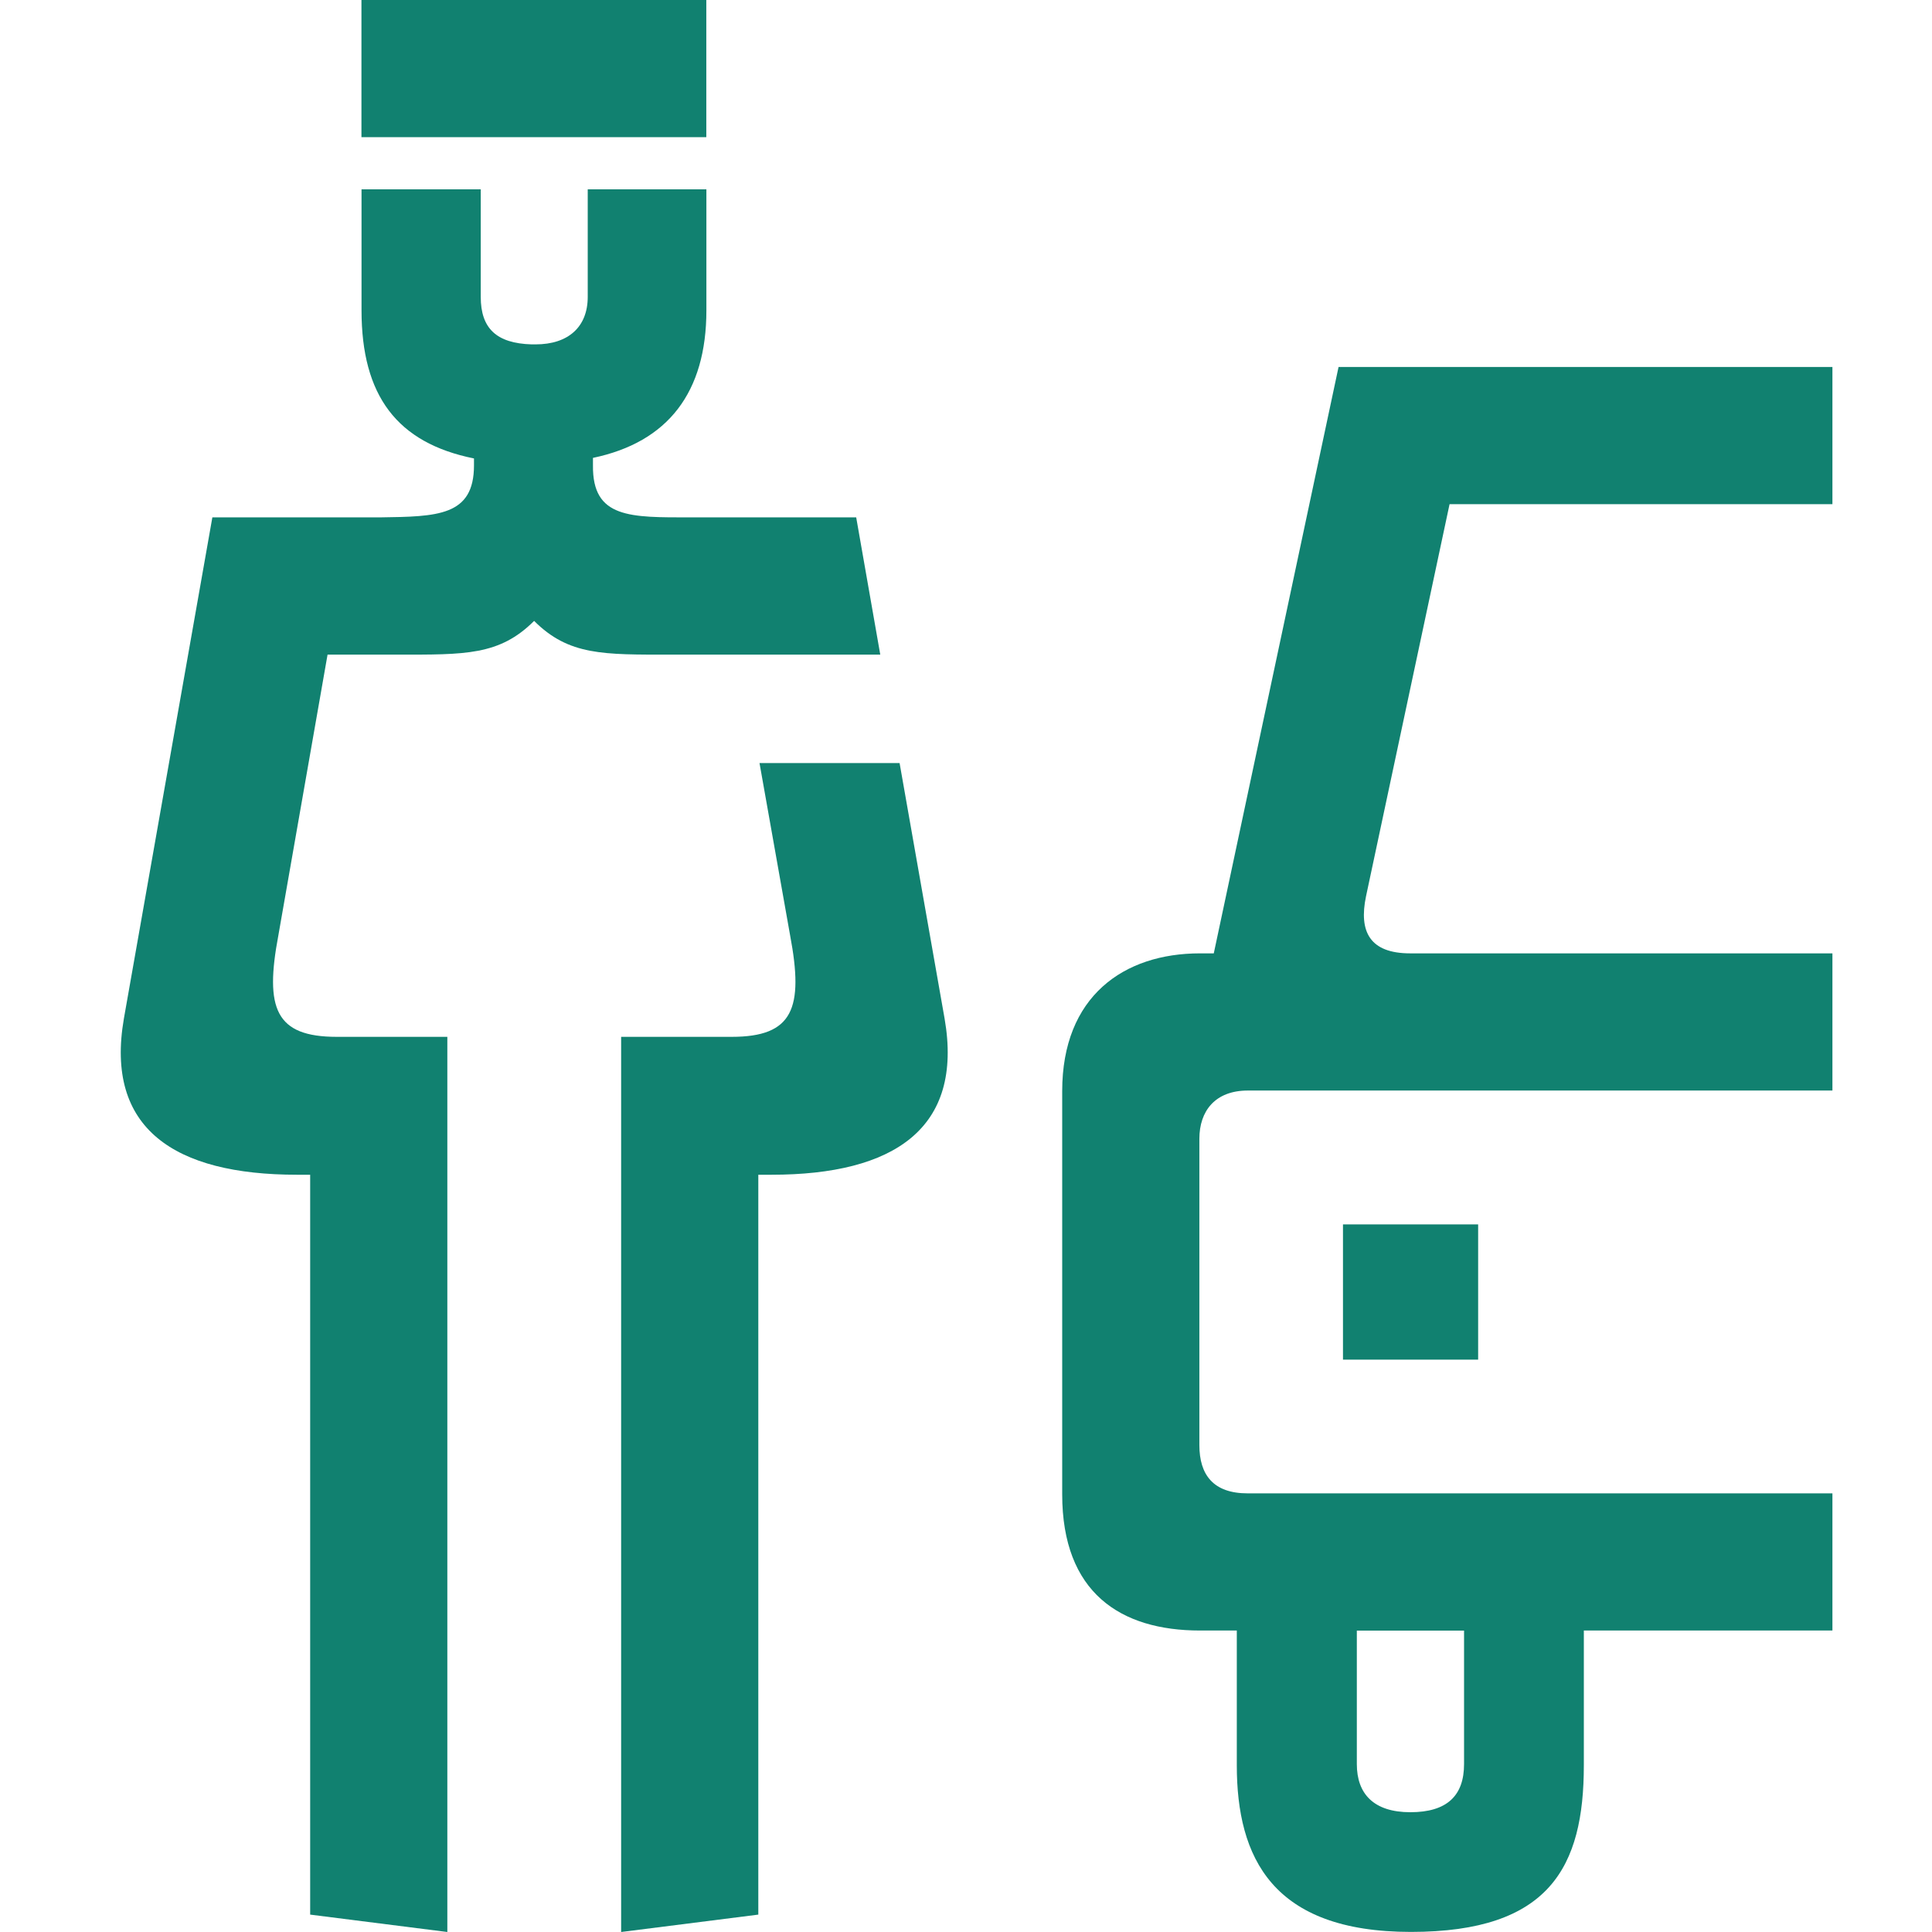 <svg width="24" height="24" viewBox="0 0 24 24" fill="none" xmlns="http://www.w3.org/2000/svg">
<path d="M18.362 15.21H16.683V16.89H18.362V15.21Z" fill="#118170"/>
<path d="M18.187 21.914C18.187 22.307 17.975 22.512 17.52 22.512C17.066 22.512 16.855 22.285 16.855 21.914V20.256H18.187V21.914ZM22.764 4.559H16.628L15.078 11.843H14.907C13.961 11.843 13.195 12.375 13.195 13.555V18.563C13.195 19.783 13.917 20.255 14.907 20.255H15.364V21.929C15.364 23.075 15.805 23.999 17.527 23.999C19.249 23.999 19.675 23.192 19.675 21.929V20.255H22.763V18.551H15.498C15.072 18.551 14.899 18.321 14.899 17.951V14.147C14.899 13.803 15.093 13.547 15.502 13.547H22.763V11.843H17.518C17.015 11.843 16.878 11.572 16.969 11.135L18.007 6.263H22.763V4.559L22.764 4.559Z" fill="#118170"/>
<path d="M9.435 9.48L9.815 11.619C9.987 12.529 9.851 12.88 9.089 12.88H7.716V24L9.42 23.784V14.593H9.584C11.105 14.593 11.971 14.019 11.734 12.653L11.175 9.479H9.435V9.48Z" fill="#118170"/>
<path d="M8.774 0H4.49V1.704H8.774V0Z" fill="#118170"/>
<path d="M4.069 8.132H4.936C5.776 8.132 6.204 8.144 6.635 7.713C7.066 8.144 7.494 8.132 8.334 8.132H10.935L10.636 6.427H8.582C7.832 6.427 7.358 6.442 7.366 5.781V5.688C8.3 5.493 8.775 4.872 8.775 3.855V2.352H7.301V3.688C7.301 4.06 7.061 4.278 6.653 4.278C6.65 4.278 6.605 4.278 6.604 4.278C6.168 4.265 5.972 4.08 5.972 3.688V2.352H4.491V3.855C4.491 4.913 4.93 5.502 5.888 5.695V5.781C5.888 6.413 5.433 6.417 4.721 6.427H2.638L1.539 12.653C1.302 14.02 2.168 14.593 3.689 14.593H3.853V23.784L5.557 24V12.88H4.184C3.422 12.88 3.286 12.529 3.458 11.619L4.069 8.132Z" fill="#118170"/>
</svg>
